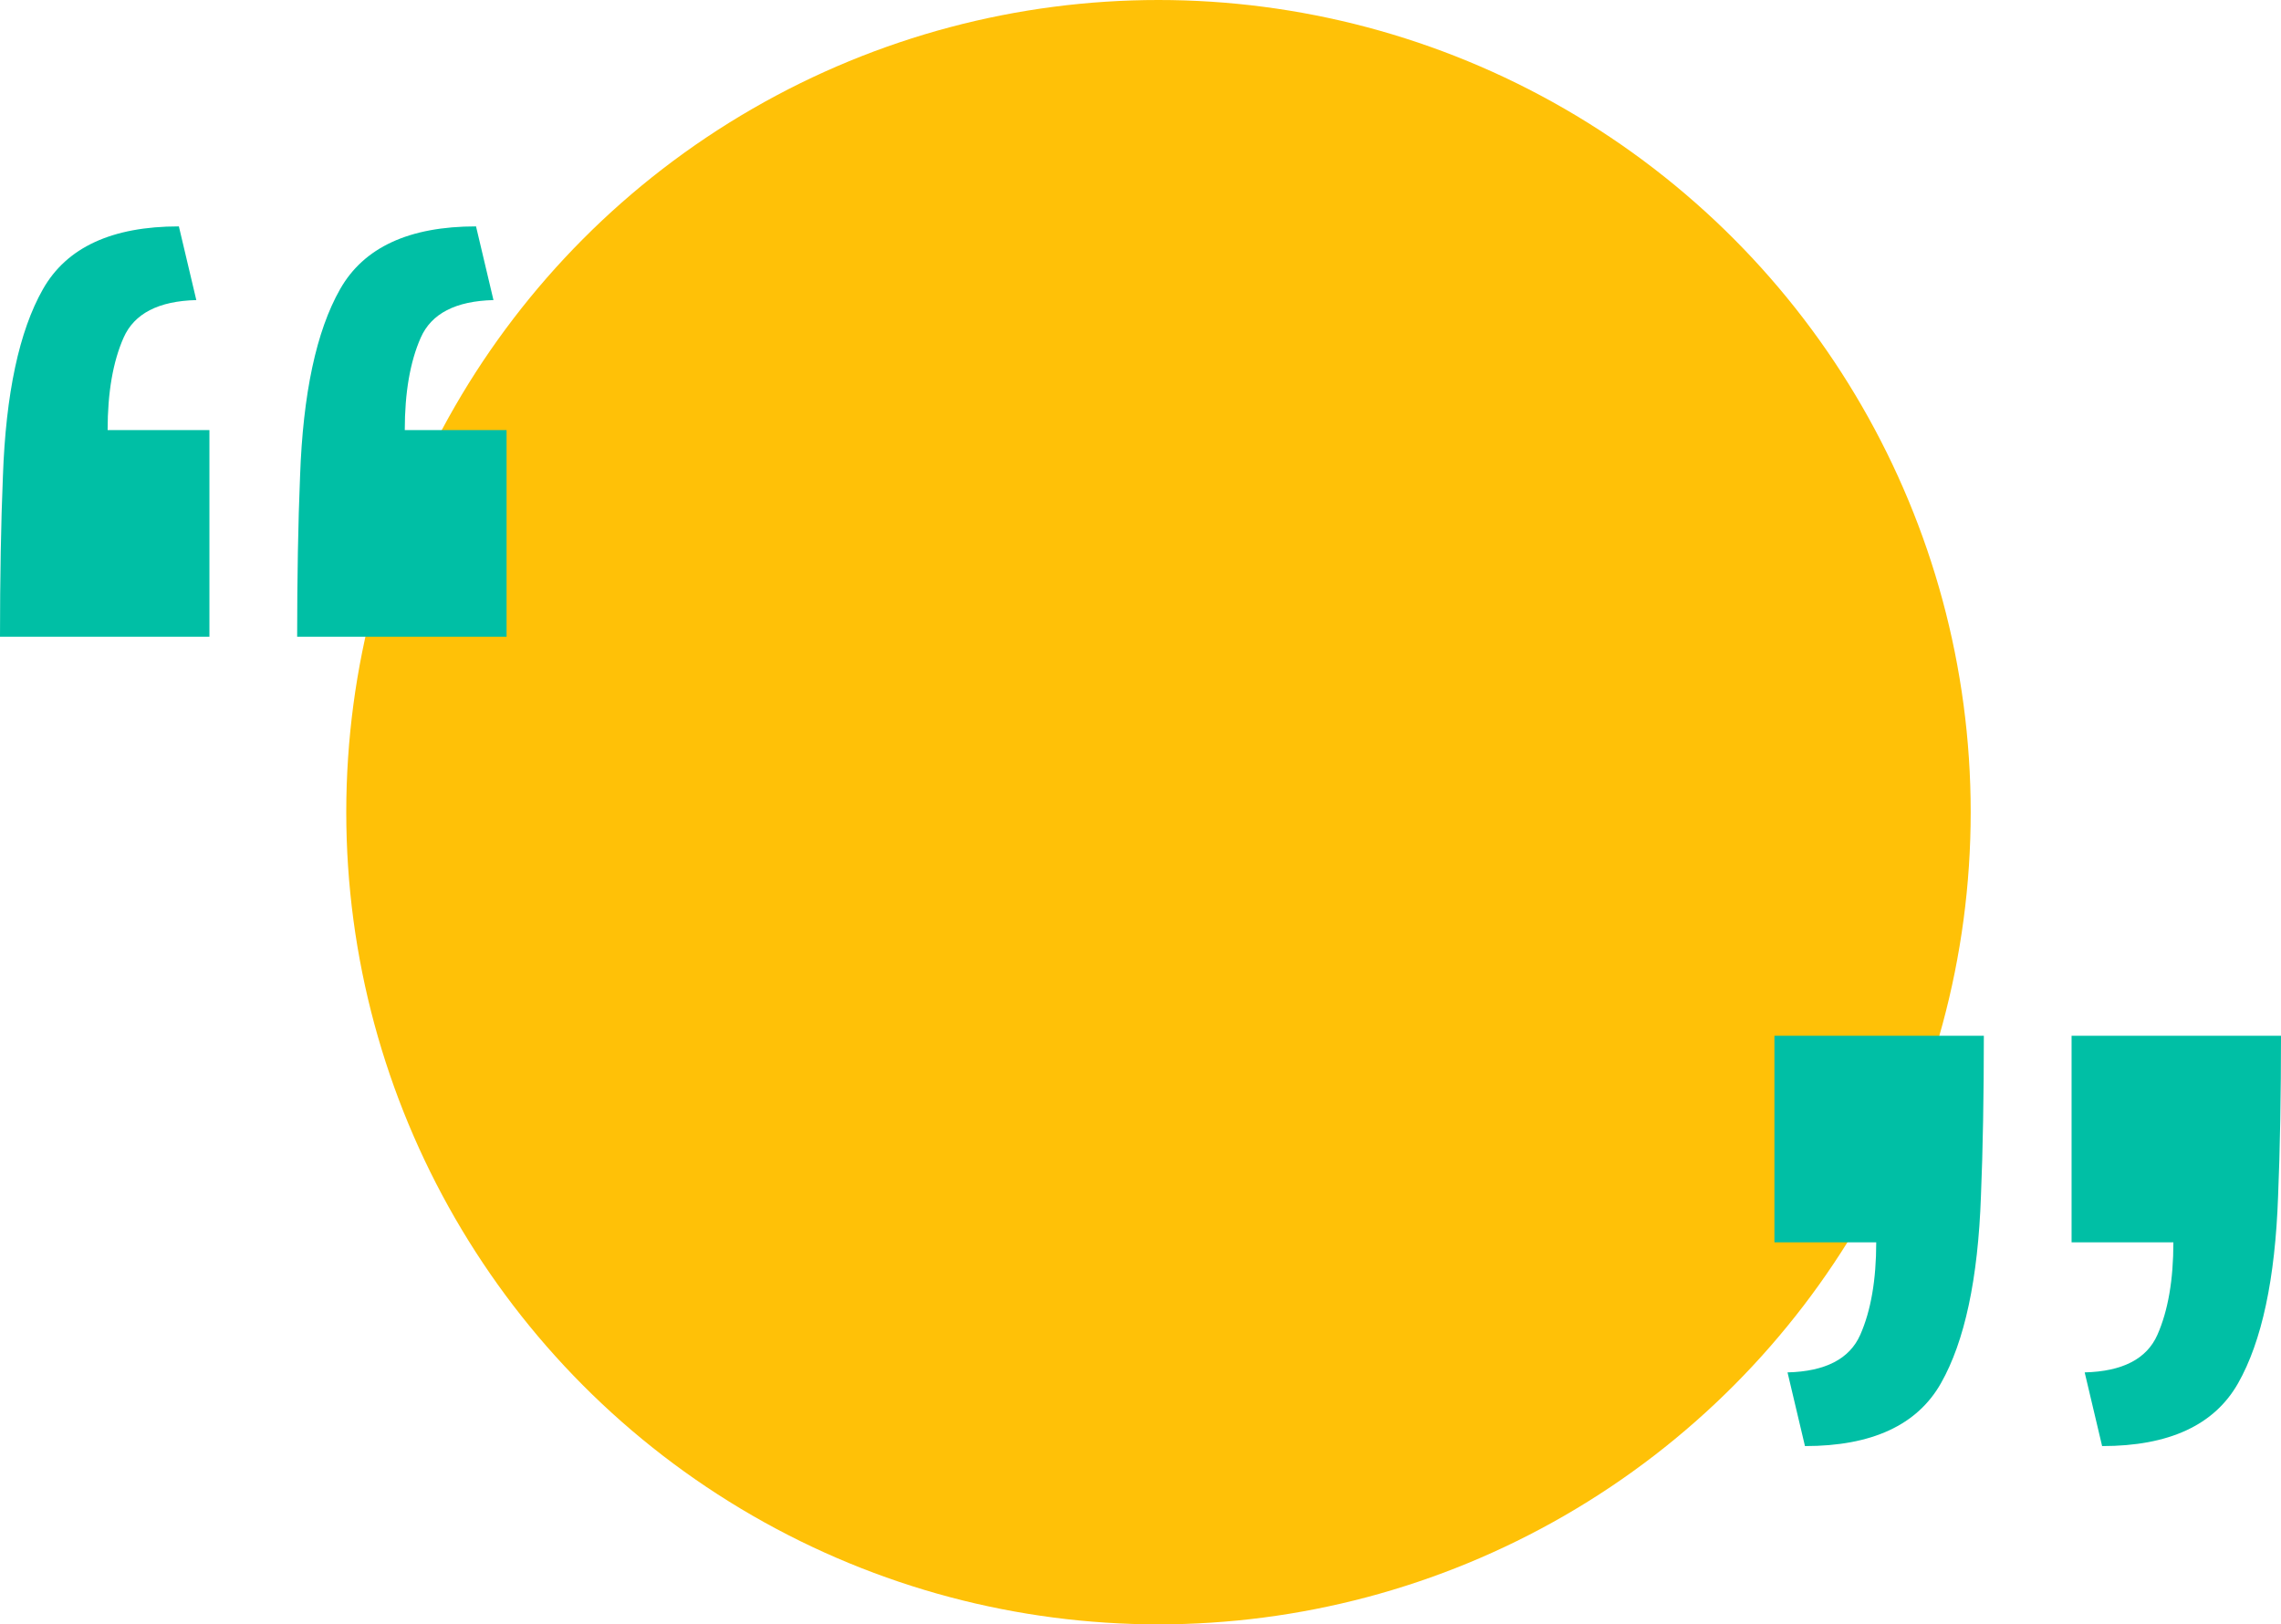 <svg xmlns="http://www.w3.org/2000/svg" width="685.1" height="487.9" viewBox="0 0 685.1 487.9">
  <g id="Group_3" data-name="Group 3" transform="translate(-74 -1686)">
    <circle id="Oval" cx="243.95" cy="243.95" r="243.95" transform="translate(178 1686)" fill="#ffc107"/>
    <path id="Path" d="M62.9,123.25V61.191H32.324q0-16.925,4.8-27.775t21.84-11.283h0L53.727,0Q23.588,0,12.886,18.878T.874,75.078Q.437,85.494.218,97.862T0,123.25H62.9Z" transform="translate(74 1754)" fill="#00bfa5"/>
    <path id="Path-2" data-name="Path" d="M62.9,123.25V61.191H32.324q0-16.925,4.8-27.775t21.84-11.283h0L53.727,0Q23.588,0,12.886,18.878T.874,75.078Q.437,85.494.218,97.862T0,123.25H62.9Z" transform="translate(163.25 1754)" fill="#00bfa5"/>
    <path id="Path-3" data-name="Path" d="M62.9,123.25V61.191H32.324q0-16.925,4.8-27.775t21.84-11.283h0L53.727,0Q23.588,0,12.886,18.878T.874,75.078Q.437,85.494.218,97.862T0,123.25H62.9Z" transform="translate(759.1 2120.35) rotate(180)" fill="#00bfa5"/>
    <path id="Path-4" data-name="Path" d="M62.9,123.25V61.191H32.324q0-16.925,4.8-27.775t21.84-11.283h0L53.727,0Q23.588,0,12.886,18.878T.874,75.078Q.437,85.494.218,97.862T0,123.25H62.9Z" transform="translate(669.85 2120.35) rotate(180)" fill="#00bfa5"/>
  </g>
</svg>
